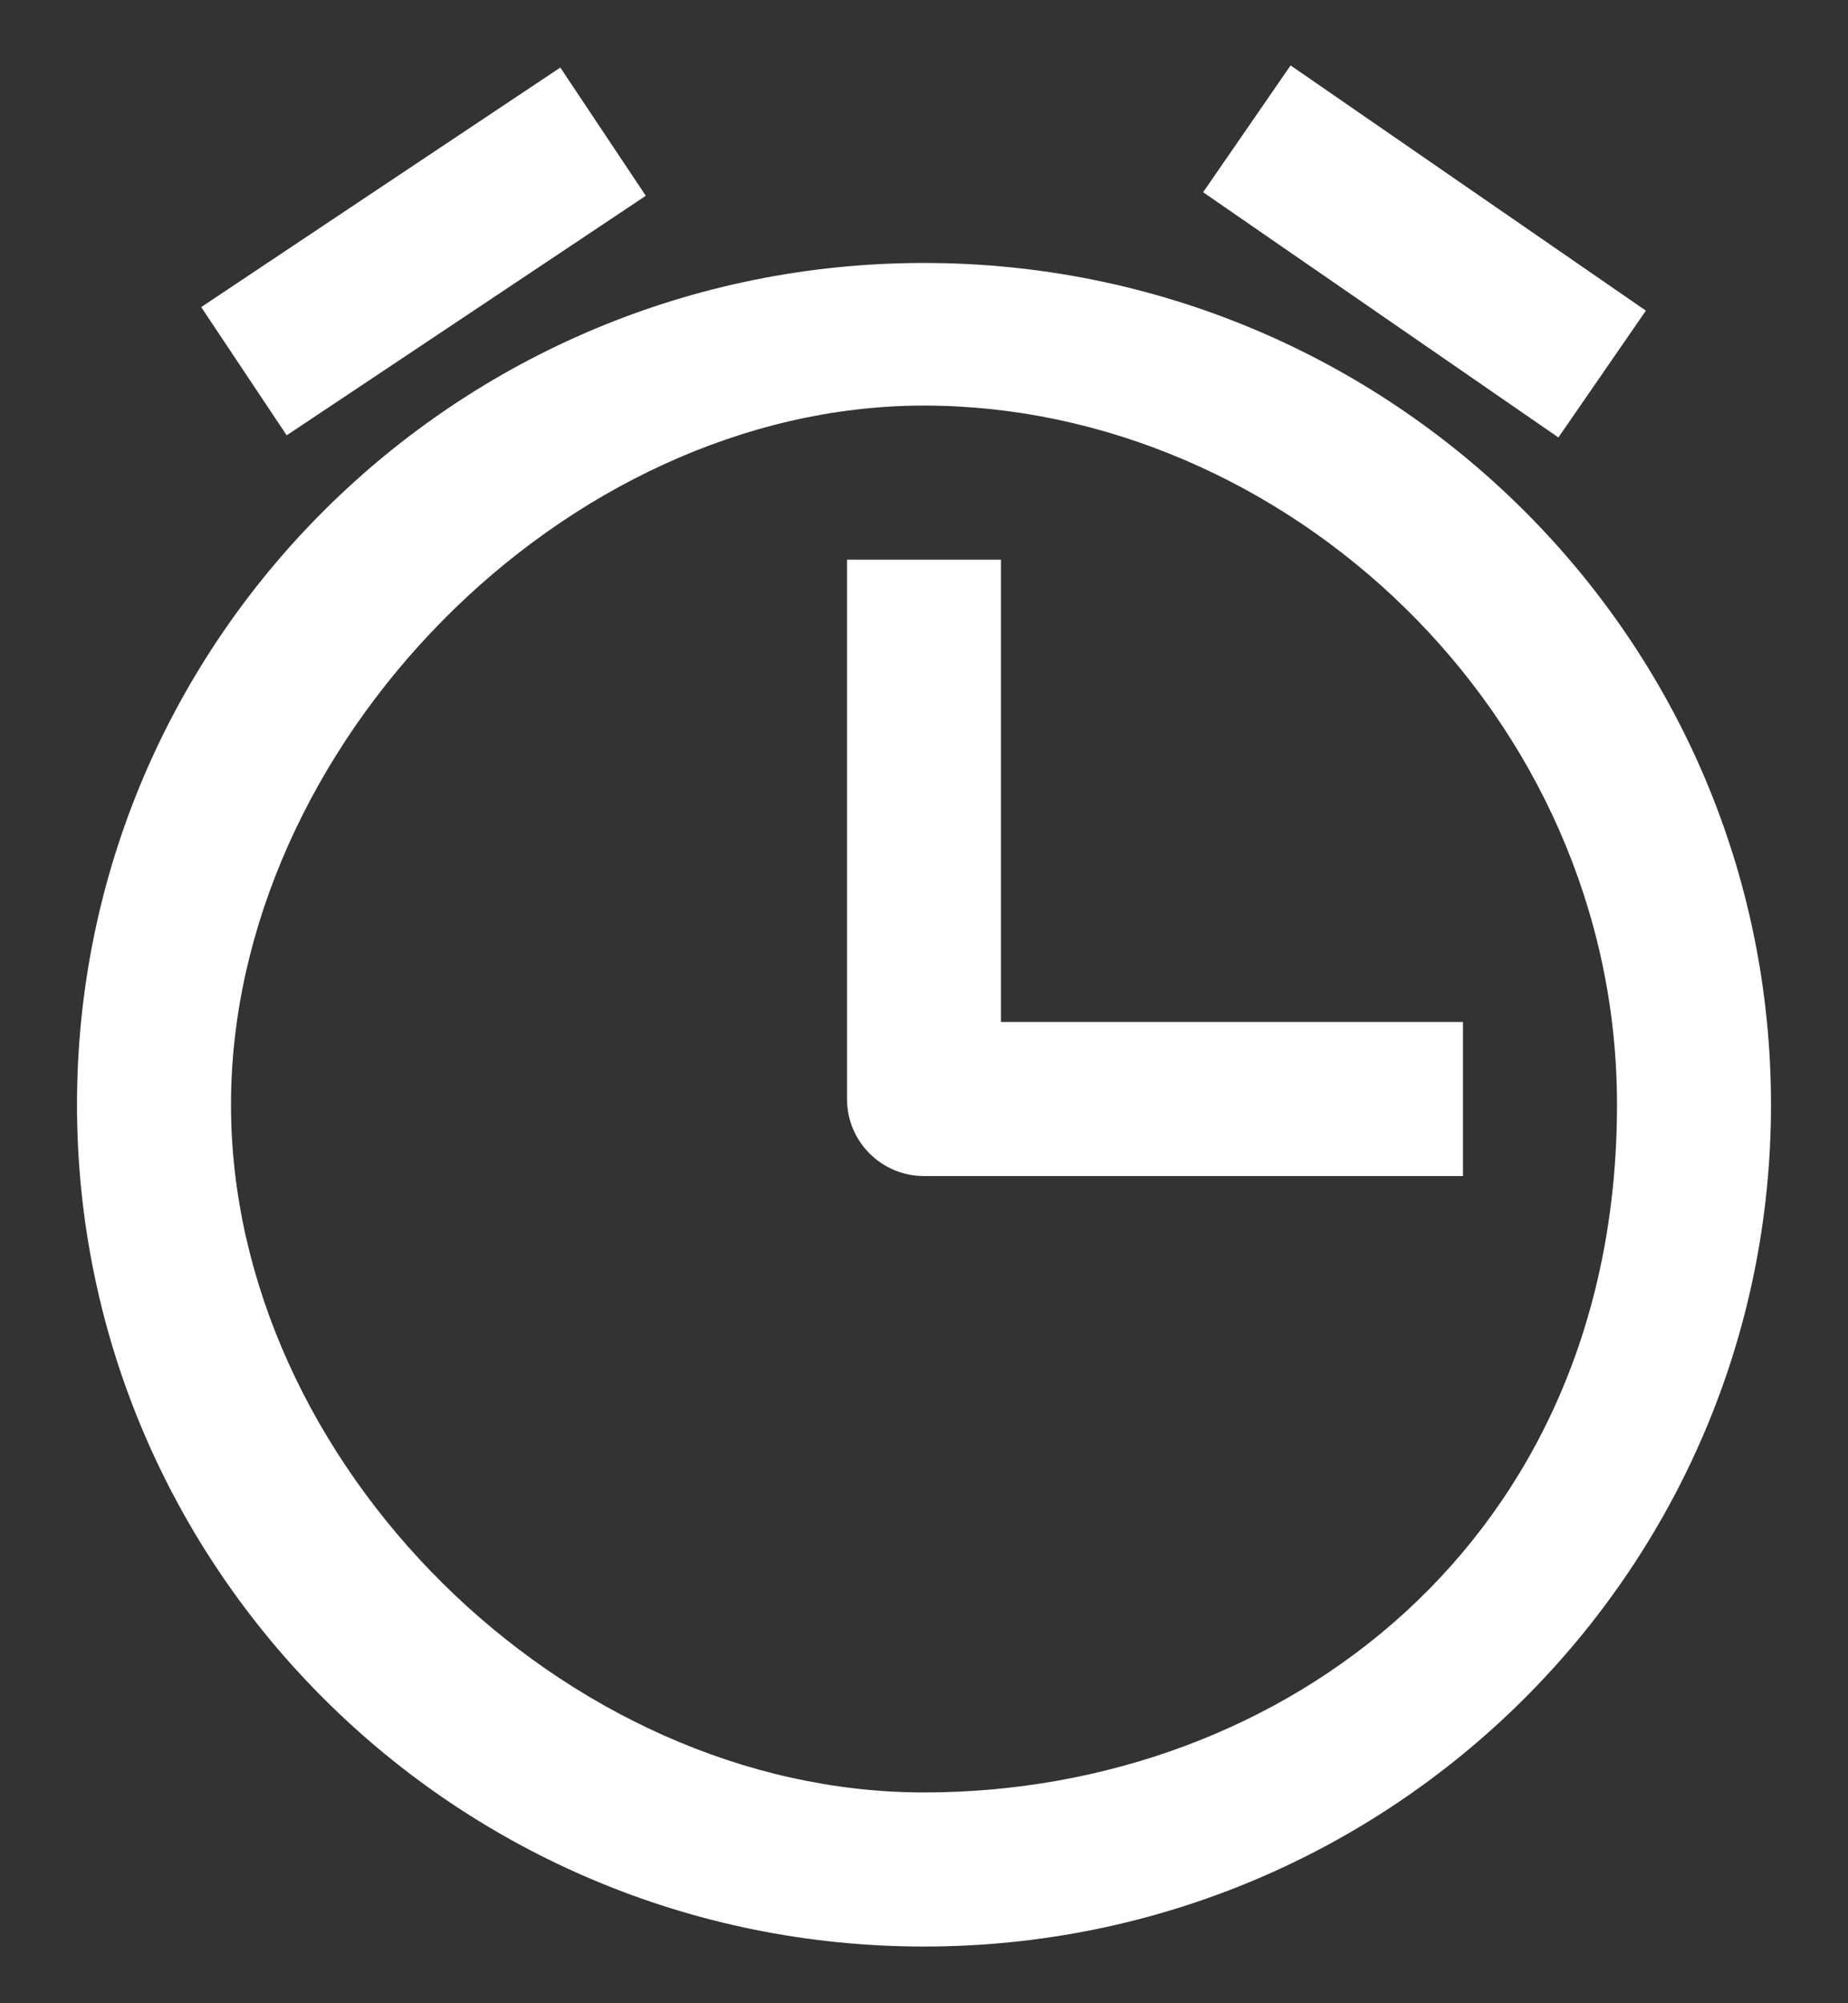 <svg width="24" height="26" viewBox="0 0 24 26" fill="none" xmlns="http://www.w3.org/2000/svg">
<rect x="0" y="0" width="24" height="26" fill="#333333" stroke="none"/>
<path fill-rule="evenodd" clip-rule="evenodd" d="M19.416 5.11L20.239 5.678L21.375 4.032L20.552 3.464L17.584 1.417L16.761 0.849L15.625 2.495L16.448 3.063L19.416 5.11ZM8.387 2.541L7.555 3.096L4.555 5.096L3.723 5.65L2.613 3.986L3.445 3.431L6.445 1.431L7.277 0.877L8.387 2.541ZM12 3.413C5.925 3.413 1 8.304 1 14.338C1 20.372 5.925 25.264 12 25.264C18.075 25.264 23 20.372 23 14.338C23 8.304 18.075 3.413 12 3.413ZM3 14.338C3 9.689 7.319 5.264 12 5.264C16.681 5.264 21 9.264 21 14.338C21 19.988 16.681 23.264 12 23.264C7.319 23.264 3 18.988 3 14.338ZM13 8.264V7.264H11V8.264V14.264C11 14.816 11.448 15.264 12 15.264H18H19V13.264H18H13V8.264Z" fill="white"/>
</svg>
